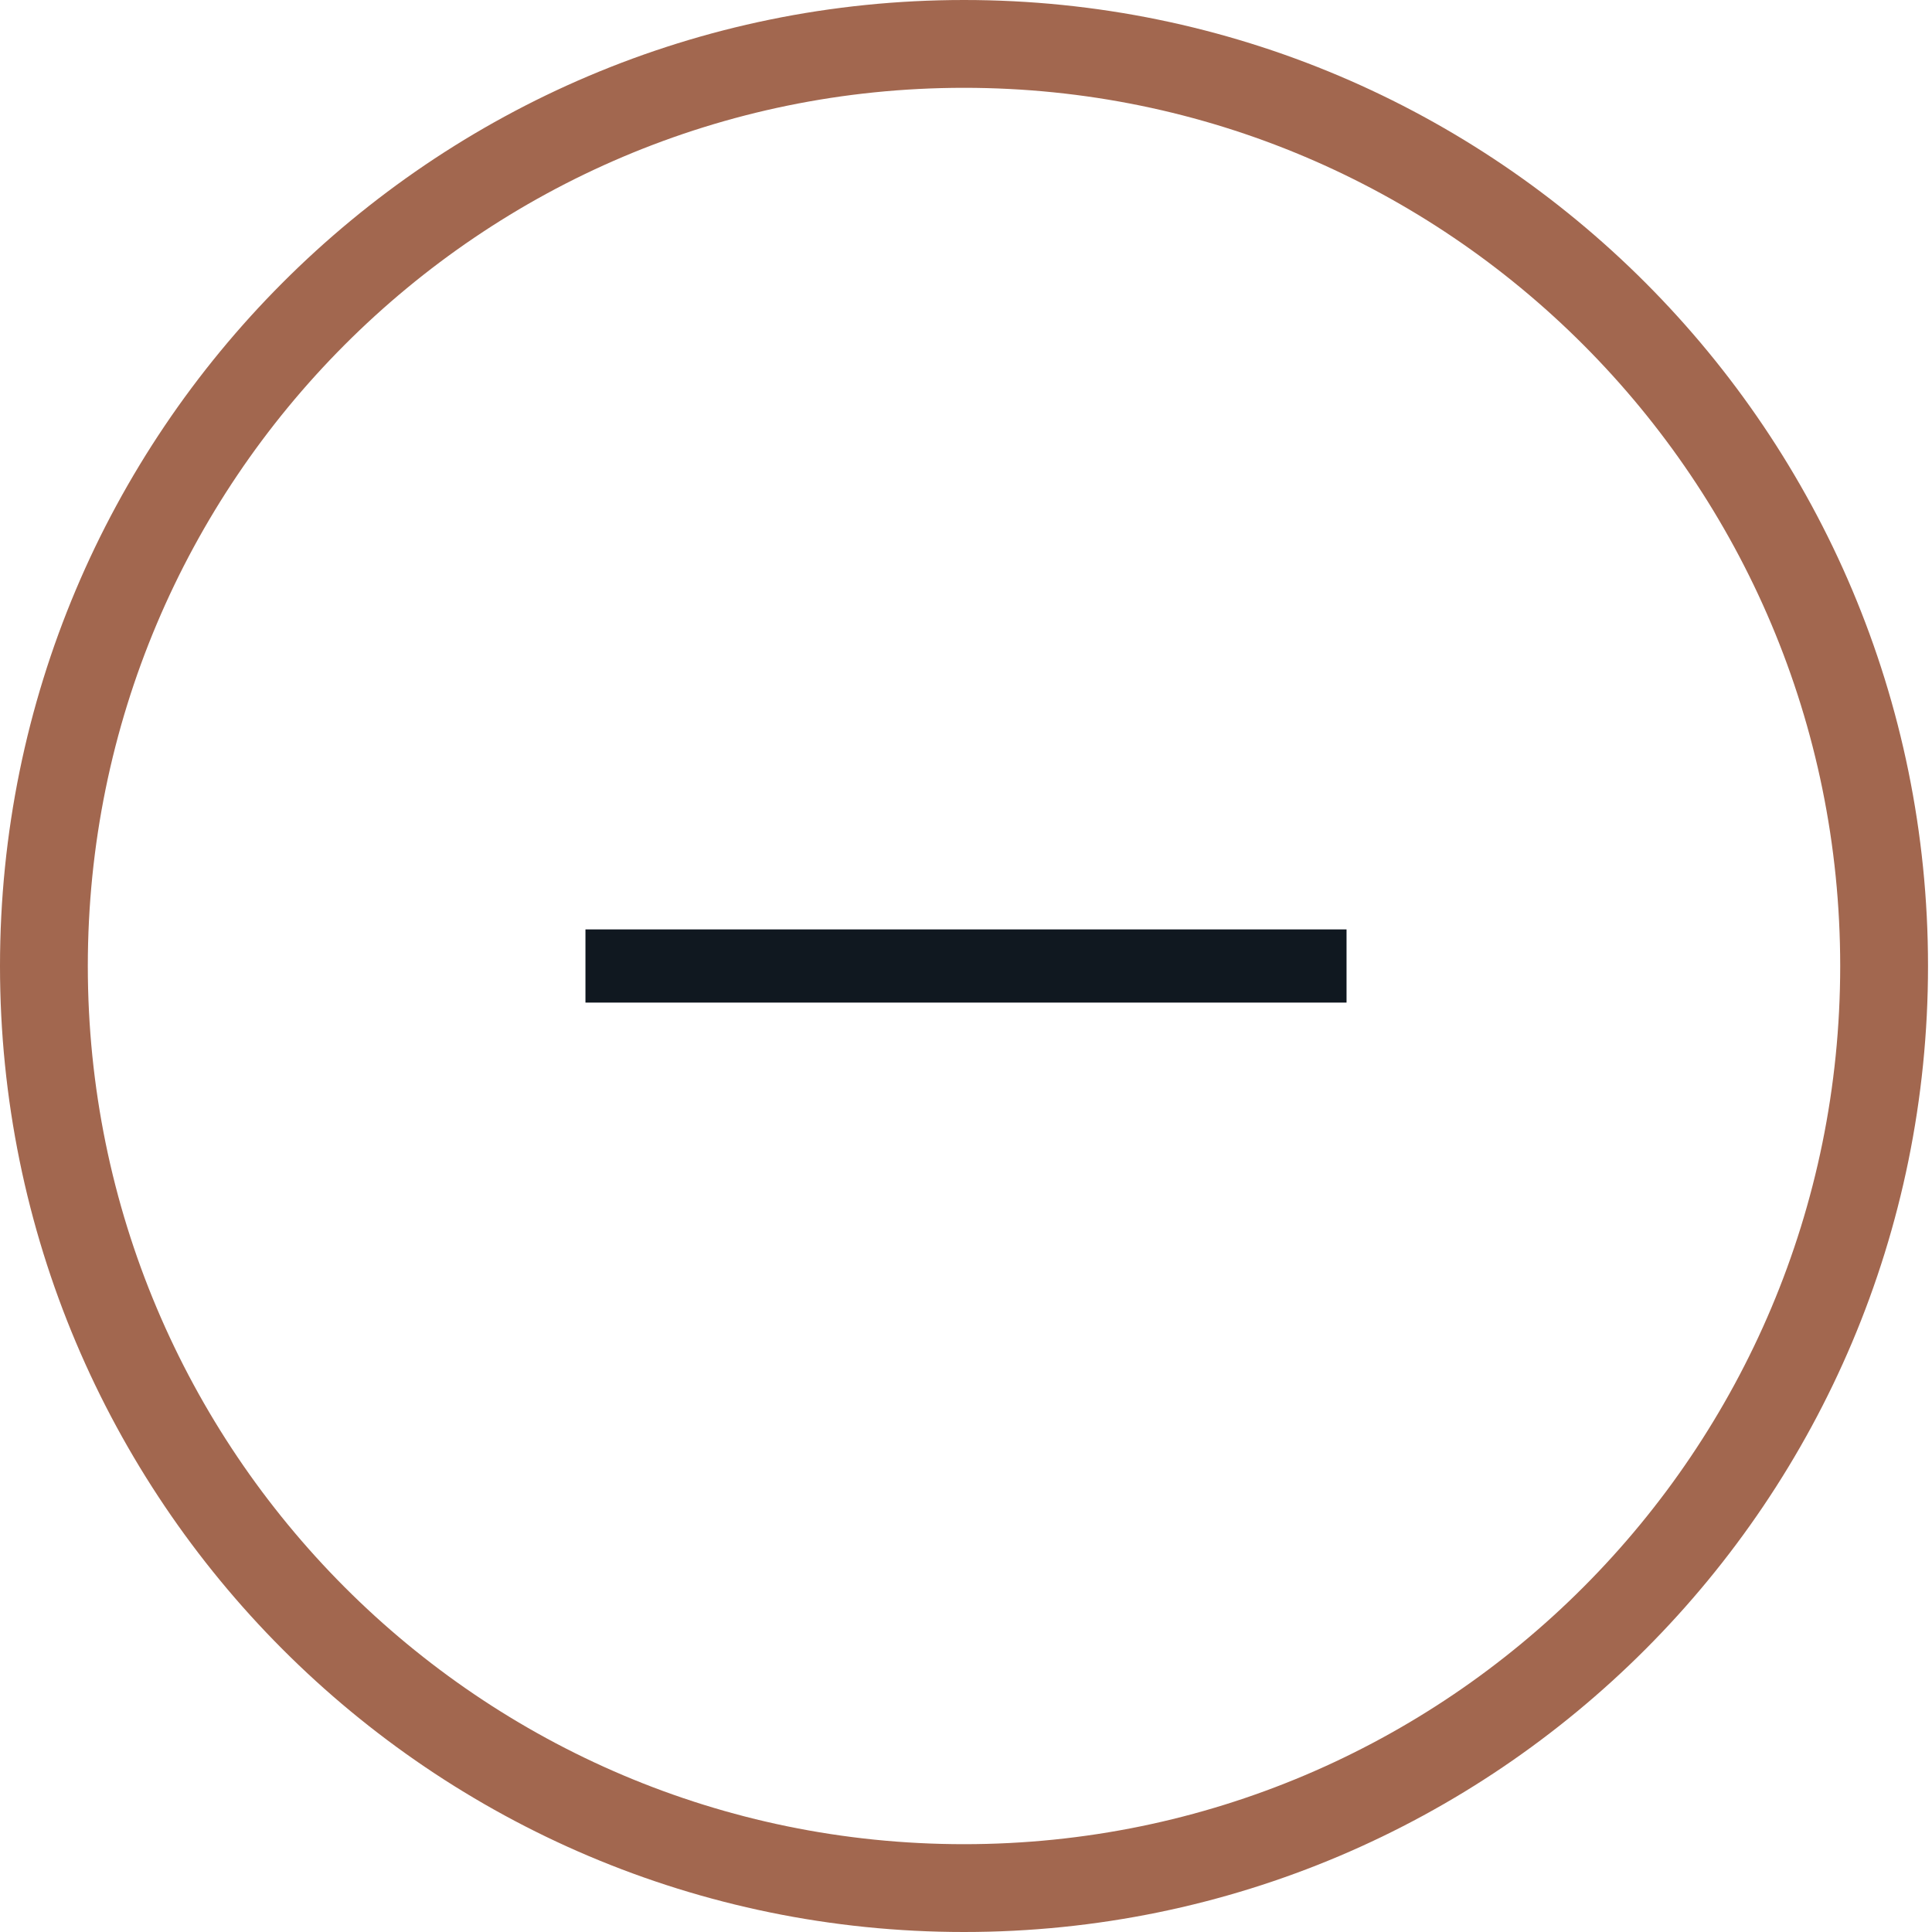<svg width="33" height="33" viewBox="0 0 33 33" fill="none" xmlns="http://www.w3.org/2000/svg">
<path d="M16.466 0.75C25.144 0.75 32.182 7.8 32.182 16.5C32.182 25.2 25.144 32.25 16.466 32.25C7.788 32.25 0.75 25.2 0.75 16.5C0.75 7.8 7.788 0.75 16.466 0.75Z" stroke="#A2674F" stroke-width="1.5"/>
<path d="M23 16.5L10 16.5" stroke="#101820" stroke-width="1.25"/>
</svg>
